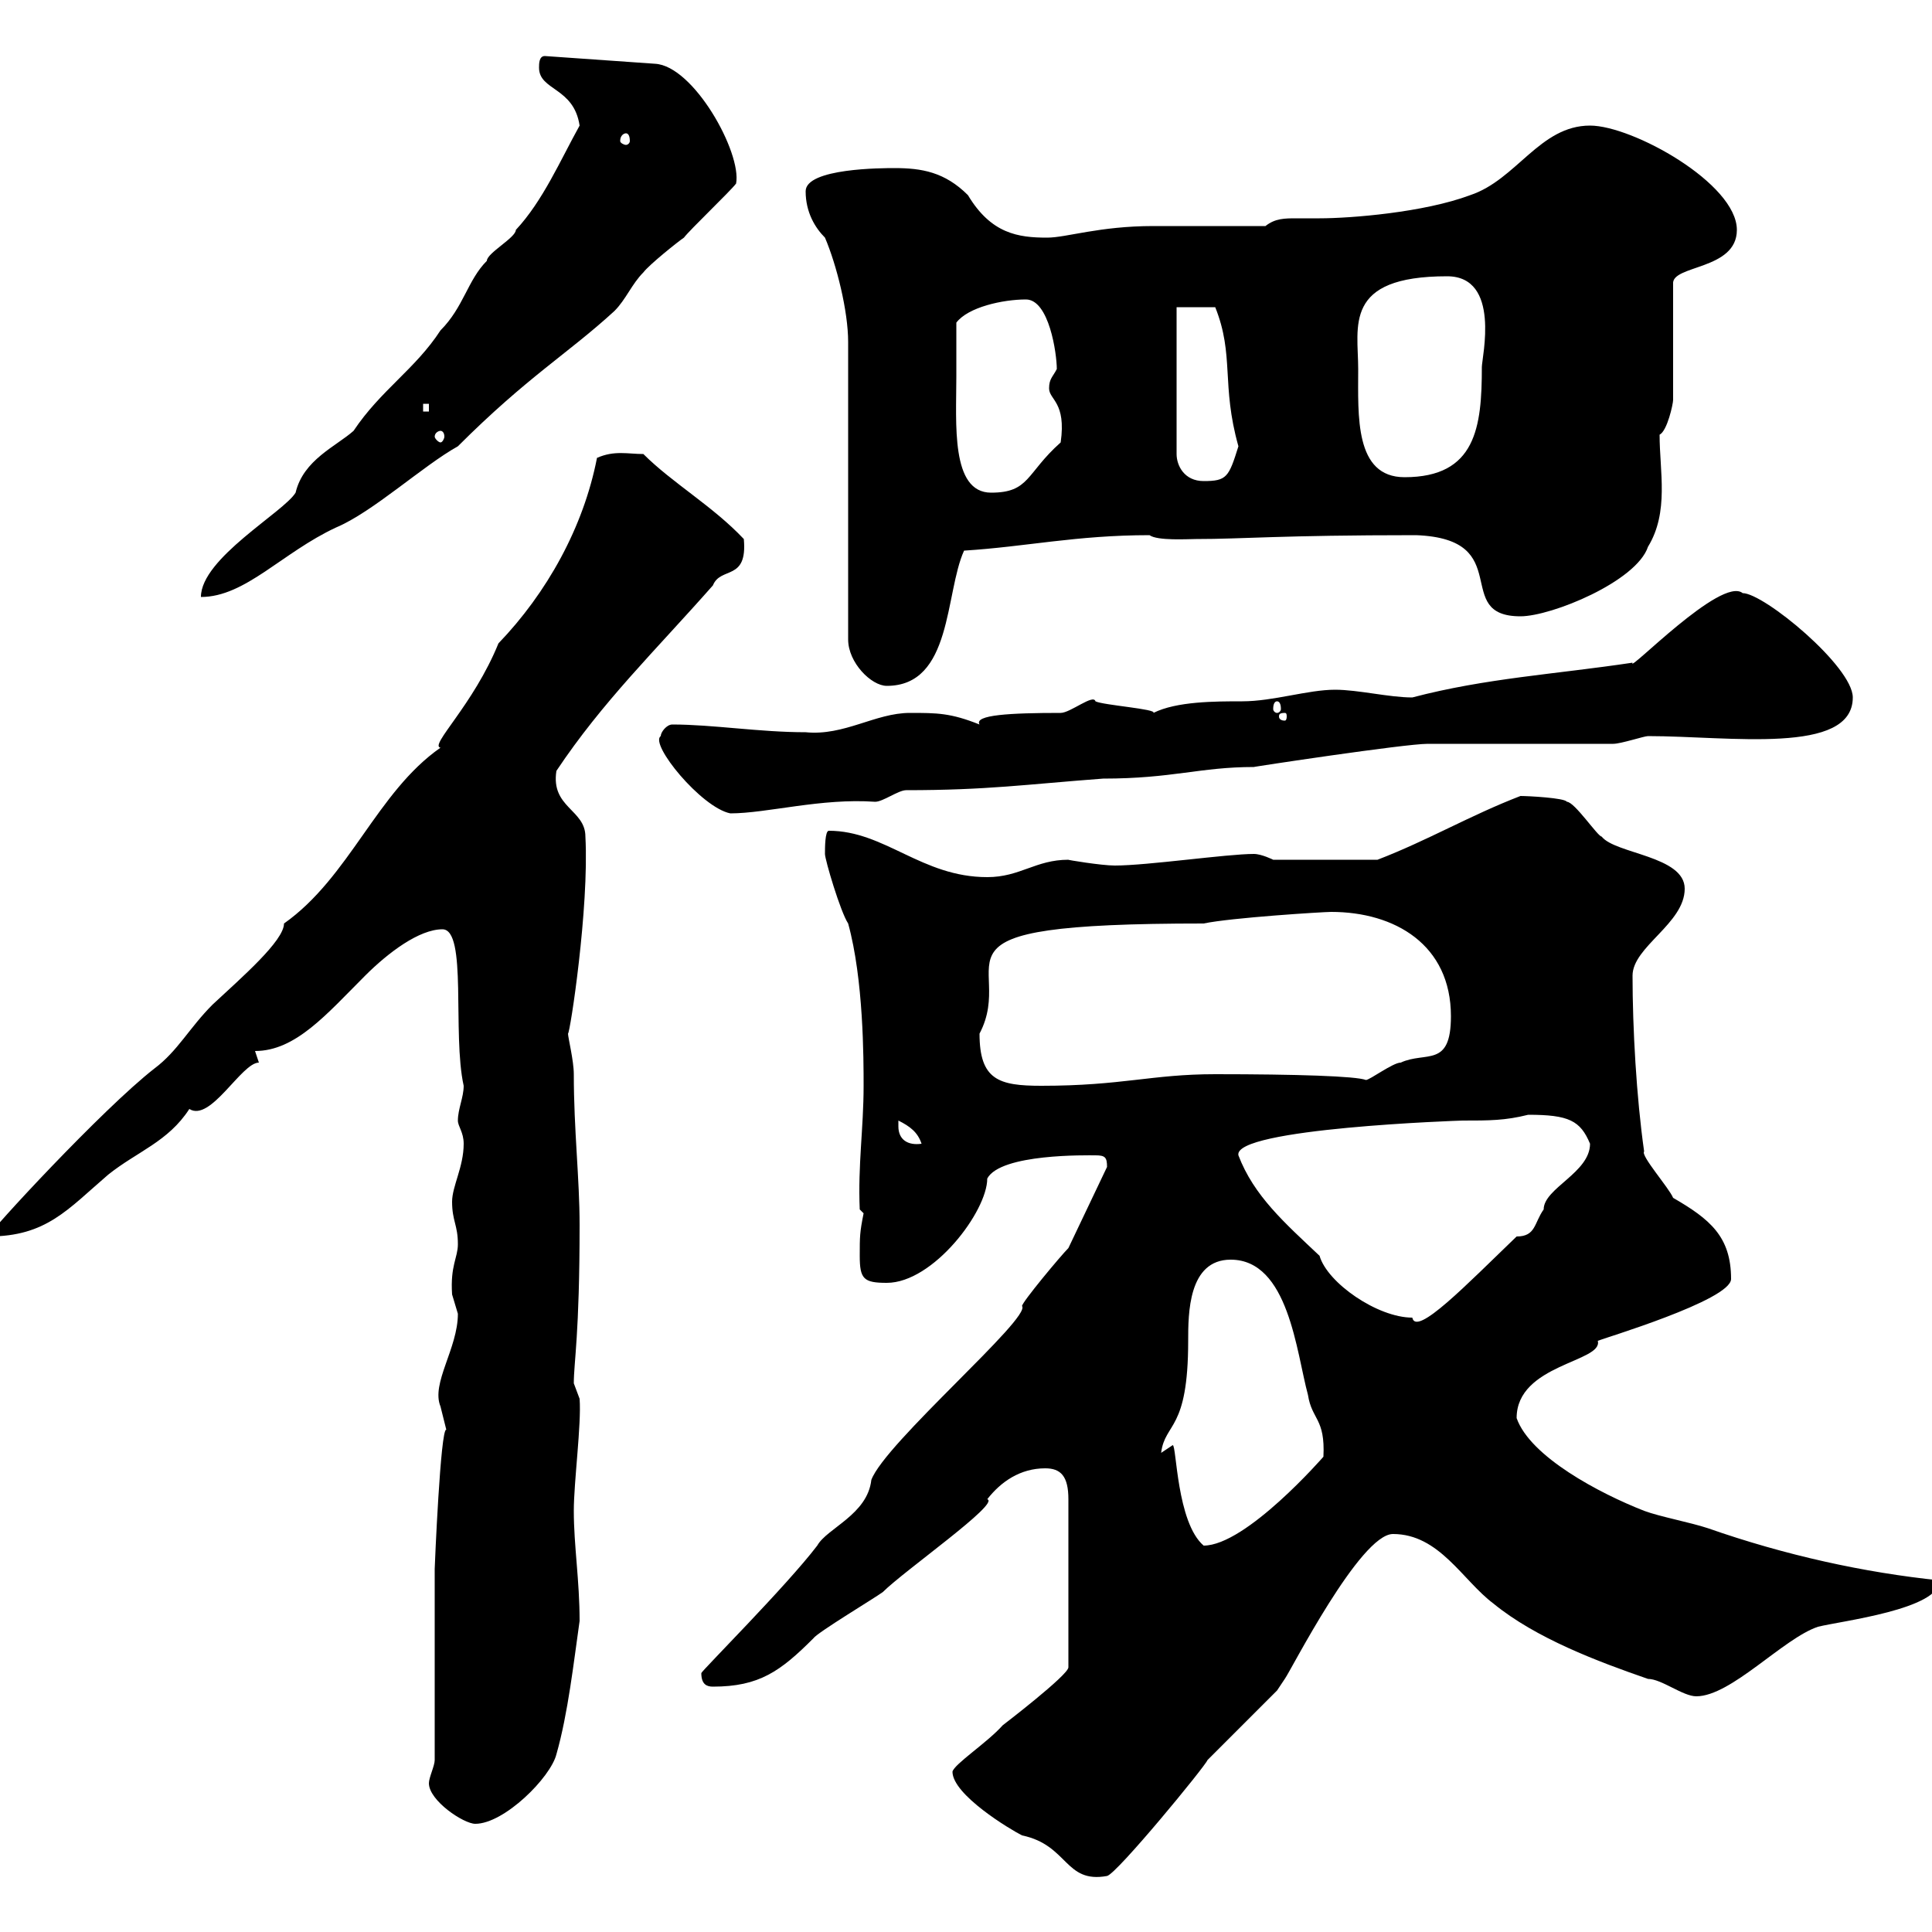 <svg xmlns="http://www.w3.org/2000/svg" xmlns:xlink="http://www.w3.org/1999/xlink" width="300" height="300"><path d="M147.90 275.10C147.90 278.70 156.90 284.10 158.70 285C165.90 286.50 165.30 292.50 171.90 291.30C173.40 291 187.20 274.20 187.50 273.30L198.30 262.50C198.30 262.50 199.50 260.70 199.50 260.70C200.40 259.50 211.20 238.20 216.30 238.20C223.50 238.20 227.10 245.40 231.90 249C238.50 254.40 248.10 258 255.90 260.70C258 260.70 261.30 263.40 263.40 263.40C268.80 263.40 276.90 254.40 282.30 252.60C285.90 251.70 301.20 249.90 301.20 245.40C289.50 244.20 277.20 241.50 265.20 237.30C262.50 236.40 257.70 235.50 255.30 234.60C248.40 231.90 237.60 226.20 235.50 220.20C235.50 211.80 249 211.50 248.10 208.20C248.70 207.90 268.80 201.90 268.80 198.60C268.80 192 265.50 189.30 259.80 186C259.20 184.50 254.70 179.40 255.30 178.80C254.10 170.40 253.50 159.60 253.50 151.50C253.50 147 261.60 143.40 261.60 138C261.60 132.90 250.80 132.60 248.70 129.90C248.10 129.90 244.50 124.50 243.30 124.50C243 123.90 237.30 123.60 236.10 123.60C228.30 126.60 221.70 130.50 213.90 133.50L197.70 133.50C197.70 133.50 195.90 132.60 194.70 132.60C190.50 132.60 178.20 134.40 173.10 134.40C171 134.40 165.60 133.50 165.90 133.50C160.80 133.50 158.40 136.20 153.30 136.20C143.10 136.20 137.40 129 128.70 129C128.10 129 128.10 131.70 128.10 132.60C128.10 133.50 130.50 141.60 131.70 143.40C134.10 152.10 134.10 164.40 134.10 168.60C134.10 175.20 133.20 180.90 133.50 187.80L134.10 188.40C133.50 191.40 133.50 192 133.50 195C133.50 198.60 134.10 199.20 137.70 199.20C144.90 199.20 153.30 188.10 153.30 183C155.40 179.10 168.90 179.40 170.10 179.40C171.60 179.40 171.90 179.70 171.90 181.20L165.90 193.80C164.70 195 158.70 202.20 158.70 202.80C160.20 204.60 137.40 224.10 135.30 229.80C134.70 235.20 128.40 237.30 126.90 240C122.10 246.30 108.90 259.50 108.90 259.80C108.90 261.60 109.80 261.90 110.70 261.90C117.90 261.90 121.20 259.50 126.30 254.40C126.90 253.50 135.90 248.10 137.10 247.20C140.40 243.90 155.40 233.40 153.30 232.80C155.40 230.10 158.40 228 162.30 228C164.70 228 165.90 229.20 165.90 232.80L165.90 258.90C165.90 260.10 155.70 267.90 155.70 267.90C153.30 270.60 148.20 273.90 147.90 275.10ZM66.60 276.90C66.60 279.60 72 283.20 73.80 283.20C78.30 283.20 85.50 276 86.40 272.40C88.20 266.10 89.10 258 90 251.70C90 245.40 89.10 240 89.10 234.60C89.10 230.10 90.30 221.10 90 217.20C90 217.20 89.10 214.80 89.10 214.80C89.10 211.50 90 207.30 90 190.20C90 183 89.10 175.50 89.10 166.80C89.10 164.70 88.20 161.10 88.20 160.50C88.50 160.50 91.50 141 90.90 129.90C90.90 125.70 85.50 125.40 86.40 119.70C93.60 108.90 101.70 101.10 110.70 90.90C111.90 87.90 116.10 90.30 115.50 83.70C110.70 78.60 104.40 75 99.90 70.50C97.50 70.50 95.40 69.90 92.70 71.10C90.60 81.90 84.90 92.10 77.40 99.90C73.50 109.50 66.60 115.80 68.40 116.10C58.50 123 54.30 136.20 44.10 143.40C44.10 146.10 37.50 151.80 33 156C29.40 159.60 27.60 163.20 24 165.90C15.90 172.20-1.80 191.40-1.80 192C7.20 192 10.50 187.80 16.80 182.40C21.30 178.80 26.10 177.30 29.40 172.20C32.70 174.30 37.50 165 40.20 165C40.20 165 39.60 163.20 39.60 163.20C45.90 163.20 50.70 157.50 56.70 151.50C60.30 147.90 65.10 144.30 68.70 144.30C72.60 144.30 70.20 160.50 72 168.60C72 170.40 71.10 172.20 71.10 174C71.10 174.90 72 175.80 72 177.60C72 181.20 70.20 184.20 70.20 186.60C70.20 189.60 71.10 190.20 71.10 193.20C71.10 195.30 69.90 196.50 70.20 201C70.20 201 71.10 204 71.10 204C71.10 209.40 66.90 214.80 68.40 218.40C68.40 218.40 69.30 222 69.30 222C68.40 221.70 67.50 243.30 67.50 243.60L67.50 273.30C67.50 274.20 66.60 276 66.60 276.90ZM182.10 224.40C182.10 224.40 180.30 225.60 180.30 225.60C180.90 220.80 184.50 222.30 184.50 208.20C184.50 204 184.50 195.60 191.10 195.60C200.10 195.60 201.30 210 203.10 216.60C203.70 220.50 205.80 220.20 205.50 226.20C205.50 226.20 193.50 240 186.90 240C182.70 236.40 182.70 224.40 182.10 224.40ZM192.30 179.40C191.40 175.20 226.80 174 227.10 174C231.30 174 233.70 174 237.30 173.10C243.60 173.10 245.40 174 246.90 177.60C246.90 182.10 239.70 184.50 239.70 187.80C238.20 189.90 238.50 192 235.50 192C227.70 199.50 219.90 207.60 219.30 204.60C213.90 204.60 206.10 199.20 204.90 195C199.50 189.90 194.70 185.70 192.30 179.40ZM139.50 174.90C139.50 174.90 139.50 174 139.50 174C141.30 174.90 142.50 175.80 143.10 177.60C141 177.90 139.50 177 139.50 174.90ZM152.10 160.50C158.10 149.10 140.70 143.40 186.90 143.40C191.10 142.50 205.50 141.60 206.70 141.60C216.60 141.60 225.30 146.70 225.30 157.80C225.30 165.90 221.40 163.20 217.50 165C216.30 165 212.70 167.70 212.10 167.70C210.60 167.10 201.30 166.80 188.70 166.80C178.80 166.80 174.30 168.60 161.70 168.60C155.10 168.60 152.10 167.70 152.10 160.50ZM102.60 114.30C100.80 115.50 108.90 125.40 113.40 126.30C119.10 126.30 127.50 123.90 135.90 124.50C137.10 124.50 139.50 122.70 140.70 122.70C153.30 122.70 159.30 121.80 171.30 120.90C182.10 120.90 186.30 119.10 194.70 119.10C194.40 119.10 218.10 115.50 221.70 115.50C226.50 115.50 246.30 115.50 250.50 115.50C251.70 115.50 255.30 114.30 255.90 114.30C268.50 114.30 287.70 117.30 287.70 108.30C287.70 103.50 273.90 92.10 270.60 92.10C267.30 89.40 252.60 104.70 253.50 102.90C241.50 104.70 230.70 105.30 219.30 108.30C215.70 108.30 210.90 107.10 207.30 107.10C203.10 107.10 197.70 108.90 192.90 108.90C188.70 108.90 182.70 108.90 179.10 110.70C179.70 110.10 171.30 109.50 170.10 108.90C169.80 107.70 166.20 110.70 164.70 110.70C156.90 110.70 151.20 111 152.10 112.50C147.60 110.70 145.50 110.70 141.30 110.70C135.90 110.70 131.10 114.30 125.10 113.70C117.90 113.70 110.70 112.50 104.40 112.50C103.50 112.50 102.60 113.70 102.60 114.30ZM199.50 110.70C199.80 110.70 199.80 111 199.80 111.30C199.80 111.30 199.80 111.90 199.50 111.90C198.60 111.90 198.60 111.30 198.60 111.30C198.60 111 198.60 110.70 199.50 110.70ZM198.30 108.90C198.60 108.90 198.90 109.20 198.90 110.10C198.90 110.40 198.60 110.70 198.30 110.70C198 110.70 197.70 110.40 197.70 110.10C197.70 109.20 198 108.90 198.30 108.90ZM125.10 29.70C125.10 33 126.60 35.40 128.10 36.90C129.90 41.10 131.70 48.30 131.70 53.10L131.70 99.30C131.70 102.90 135.30 106.50 137.70 106.50C147.90 106.50 146.70 92.10 149.70 85.50C159.30 84.90 167.10 83.10 178.50 83.10C179.70 84 184.50 83.70 185.70 83.70C193.20 83.70 198.60 83.10 219.90 83.10C235.50 83.70 225.30 95.70 236.10 95.70C240.90 95.70 254.10 90.30 255.90 84.90C259.20 79.50 257.70 73.20 257.70 67.50C258.90 66.90 259.80 62.70 259.80 62.10L259.80 44.10C259.50 41.10 269.70 42 269.70 35.70C269.70 28.50 253.50 19.50 246.90 19.50C239.10 19.50 235.50 27.90 228.30 30.30C221.10 33 209.70 33.90 204.90 33.90C203.40 33.90 202.20 33.90 201.30 33.90C199.50 33.90 198 33.90 196.50 35.10C194.10 35.10 182.10 35.10 179.10 35.10C170.70 35.10 165.60 36.90 162.60 36.90C158.10 36.90 153.90 36.30 150.30 30.30C146.70 26.70 143.10 26.10 138.90 26.10C137.10 26.10 125.10 26.10 125.10 29.70ZM90 19.50C87 24.90 84.30 31.20 80.10 35.70C80.10 36.90 75.60 39.30 75.60 40.50C72.60 43.50 72 47.70 68.40 51.30C64.50 57.30 59.10 60.60 54.90 66.90C52.20 69.30 47.10 71.40 45.90 76.50C44.10 79.50 31.20 86.70 31.20 92.70C38.10 92.70 43.80 85.80 52.20 81.90C57.90 79.50 65.70 72.30 71.10 69.30C81.90 58.50 88.20 54.90 95.40 48.30C97.20 46.50 98.10 44.10 99.90 42.30C100.80 41.10 105.30 37.50 106.20 36.90C107.10 35.70 113.40 29.70 114.30 28.50C115.20 23.70 107.70 10.20 101.70 9.90L84.60 8.70C83.70 8.70 83.70 9.90 83.70 10.50C83.70 14.10 89.10 13.50 90 19.50ZM148.50 58.50C148.50 57.30 148.50 51.30 148.50 50.10C150.30 47.70 155.70 46.50 159.30 46.50C162.90 46.50 164.10 54.90 164.10 57.30C163.50 58.50 162.90 58.80 162.90 60.30C162.90 62.10 165.60 62.40 164.70 68.70C159.30 73.50 159.90 76.50 153.90 76.50C147.60 76.50 148.50 65.70 148.50 58.50ZM182.70 47.70L188.70 47.70C191.70 55.20 189.60 59.70 192.30 69.30C190.80 74.10 190.50 74.70 186.90 74.70C183.90 74.70 182.70 72.30 182.70 70.50ZM210.90 57.30C210.90 50.70 208.50 42.90 224.70 42.90C233.10 42.90 230.10 55.50 230.10 57C230.10 66.30 229.20 74.10 218.10 74.10C210.30 74.10 210.90 64.50 210.90 57.30ZM68.40 66.90C68.70 66.90 69 67.20 69 67.80C69 68.10 68.70 68.70 68.40 68.70C68.10 68.70 67.50 68.10 67.50 67.80C67.50 67.20 68.10 66.90 68.40 66.90ZM65.70 62.70L66.60 62.70L66.60 63.90L65.70 63.90ZM97.20 20.70C97.50 20.70 97.80 21 97.80 21.90C97.80 22.20 97.50 22.50 97.20 22.50C96.90 22.50 96.30 22.20 96.30 21.90C96.30 21 96.90 20.70 97.20 20.70Z"/></svg>